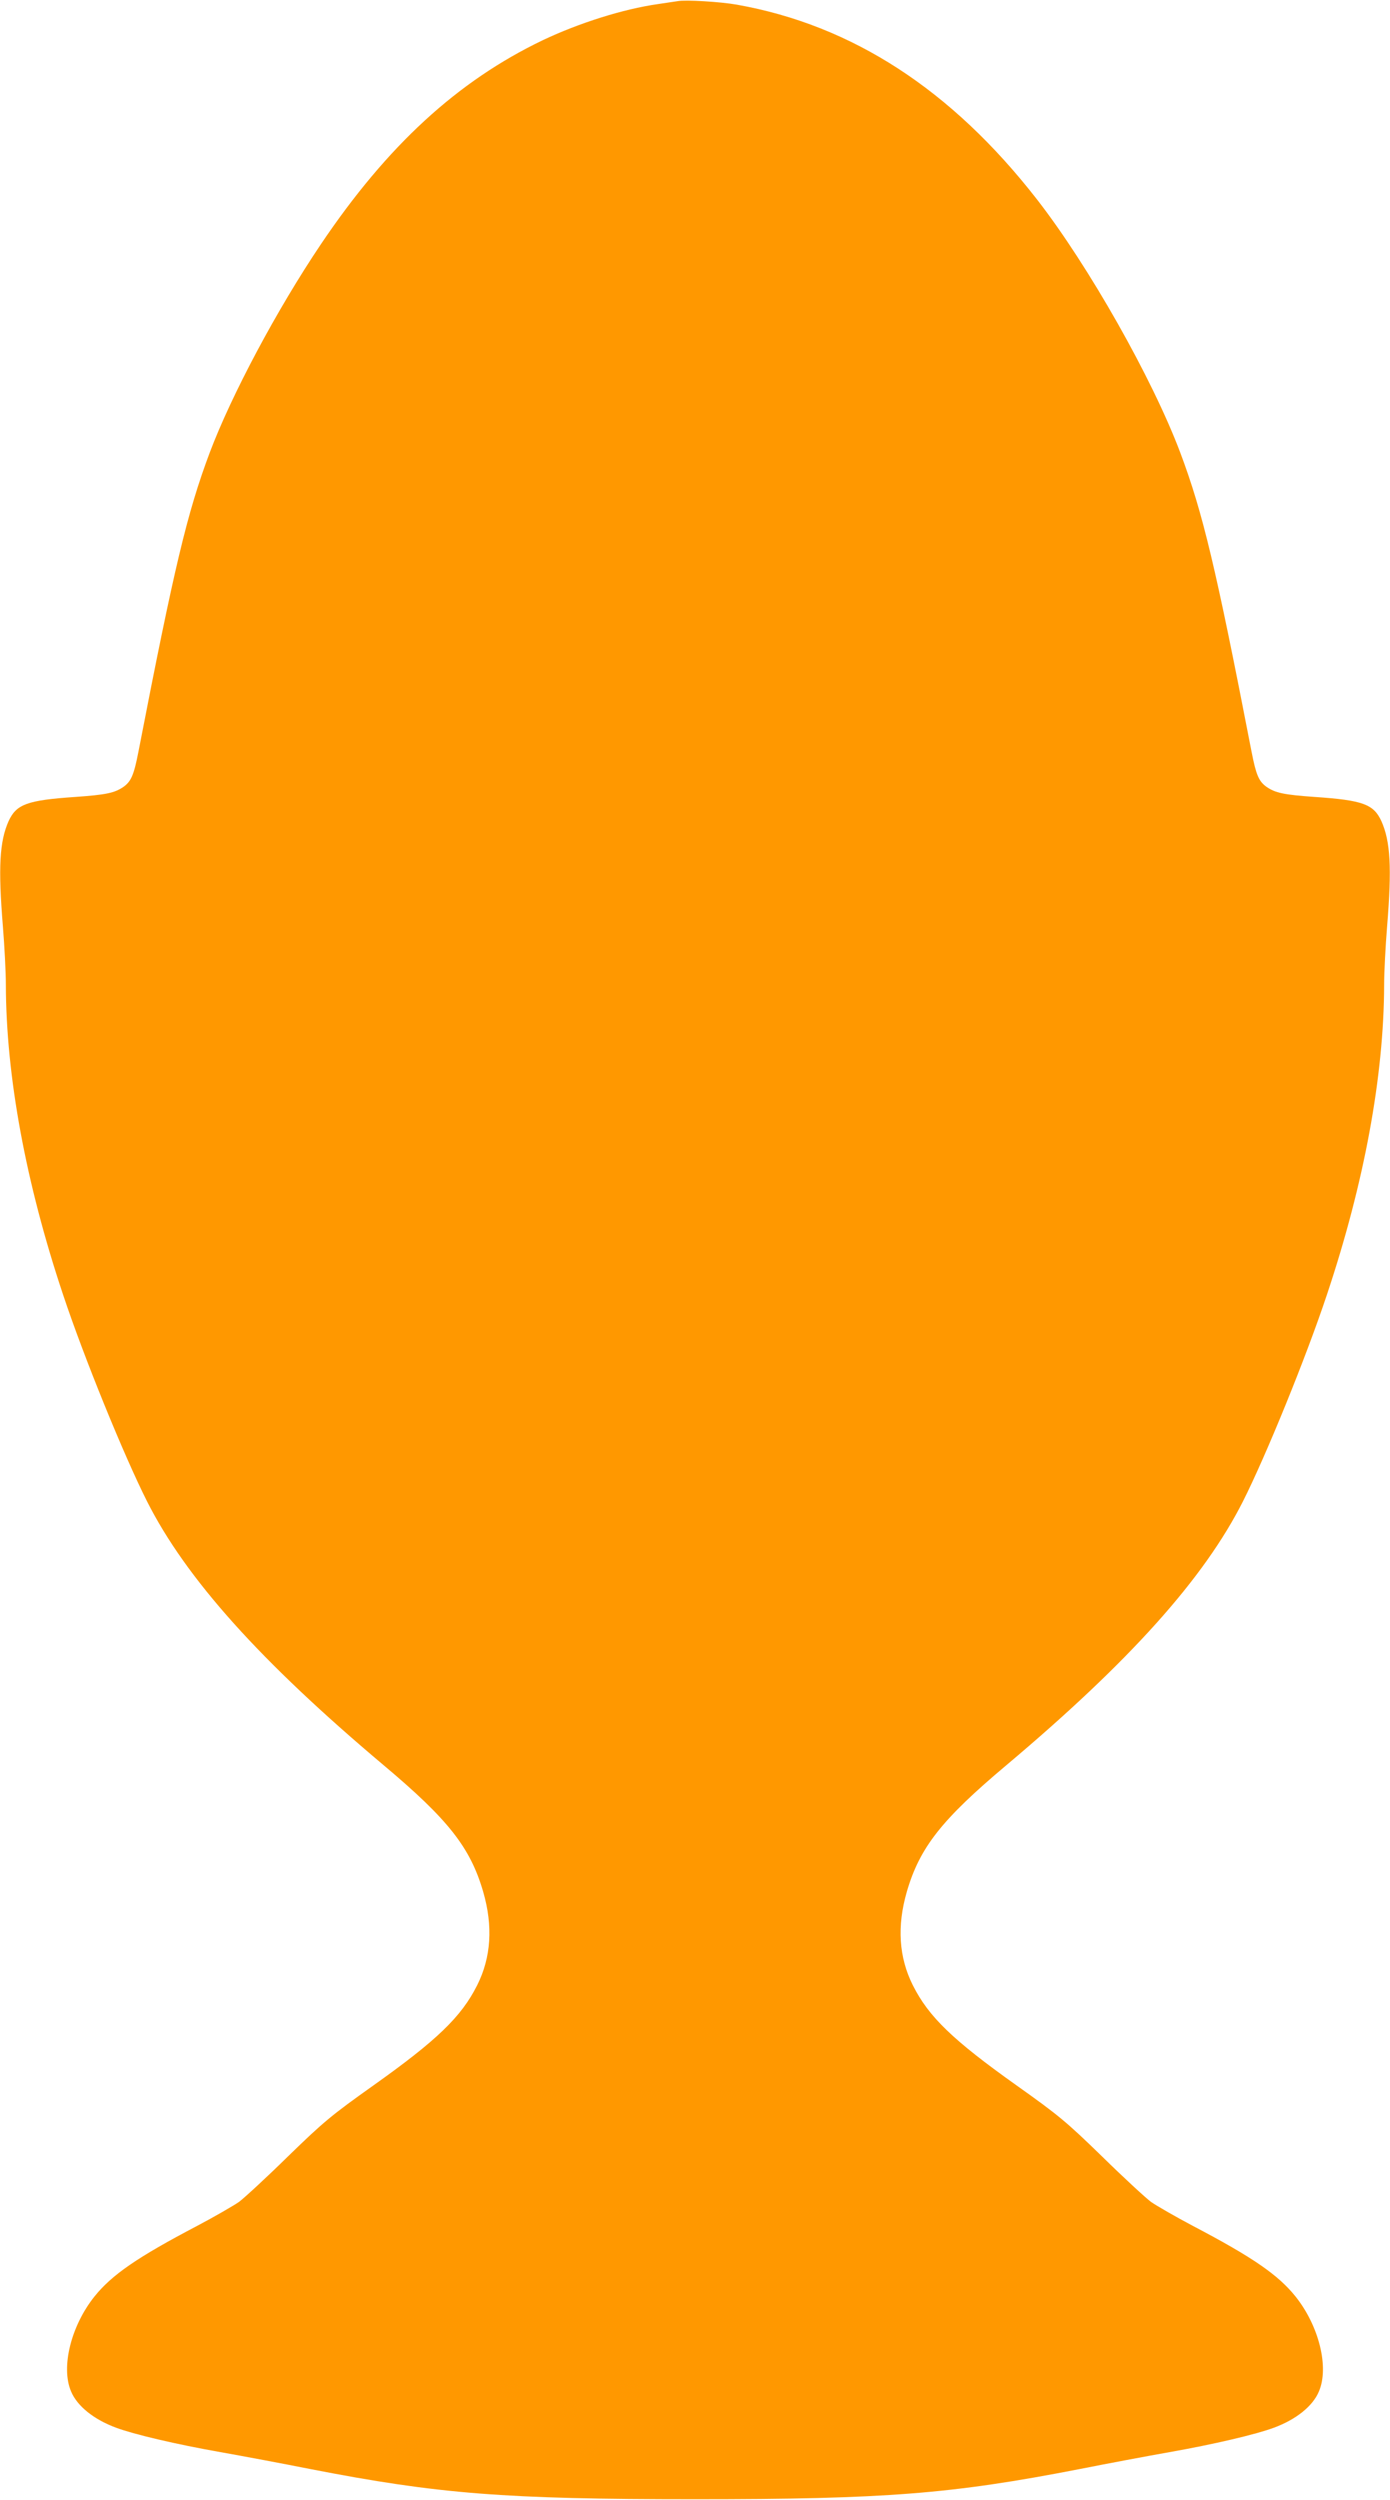 <?xml version="1.0" standalone="no"?>
<!DOCTYPE svg PUBLIC "-//W3C//DTD SVG 20010904//EN"
 "http://www.w3.org/TR/2001/REC-SVG-20010904/DTD/svg10.dtd">
<svg version="1.0" xmlns="http://www.w3.org/2000/svg"
 width="712pt" height="1280pt" viewBox="0 0 712 1280"
 preserveAspectRatio="xMidYMid meet">
<g transform="translate(0,1280) scale(0.1,-0.1)"
fill="#ff9800" stroke="none">
<path d="M3470 12794 c-14 -2 -59 -9 -100 -15 -177 -25 -405 -97 -590 -185
-436 -209 -796 -539 -1136 -1044 -225 -334 -458 -771 -570 -1068 -115 -307
-181 -582 -365 -1531 -23 -118 -37 -151 -76 -179 -46 -32 -91 -41 -248 -52
-246 -17 -301 -37 -341 -124 -46 -103 -54 -236 -29 -541 8 -99 15 -232 15
-296 1 -468 102 -1015 292 -1584 107 -322 312 -825 431 -1061 200 -396 581
-820 1212 -1351 331 -278 444 -421 510 -648 51 -176 41 -336 -31 -479 -81
-161 -204 -280 -532 -513 -214 -152 -255 -186 -437 -363 -110 -108 -223 -212
-251 -233 -29 -20 -126 -76 -215 -123 -305 -160 -436 -250 -525 -361 -120
-150 -173 -362 -120 -486 31 -75 117 -144 231 -186 91 -34 308 -85 535 -125
113 -20 321 -59 462 -87 654 -127 990 -154 1968 -154 978 0 1314 27 1968 154
141 28 349 67 462 87 227 40 444 91 535 125 114 42 200 111 231 186 53 124 0
336 -120 486 -89 111 -220 201 -525 361 -89 47 -186 103 -215 123 -28 21 -141
125 -251 233 -182 177 -223 211 -437 363 -328 233 -451 352 -532 513 -72 143
-82 303 -31 479 66 227 179 370 510 648 631 531 1012 955 1212 1351 119 236
324 739 431 1061 190 569 291 1116 292 1584 0 64 7 197 15 296 25 305 17 438
-29 541 -40 87 -95 107 -341 124 -157 11 -202 20 -248 52 -39 28 -53 61 -76
179 -184 949 -250 1224 -365 1531 -143 380 -471 959 -735 1298 -437 561 -946
891 -1536 996 -84 15 -263 26 -305 18z"/>
</g>
</svg>
